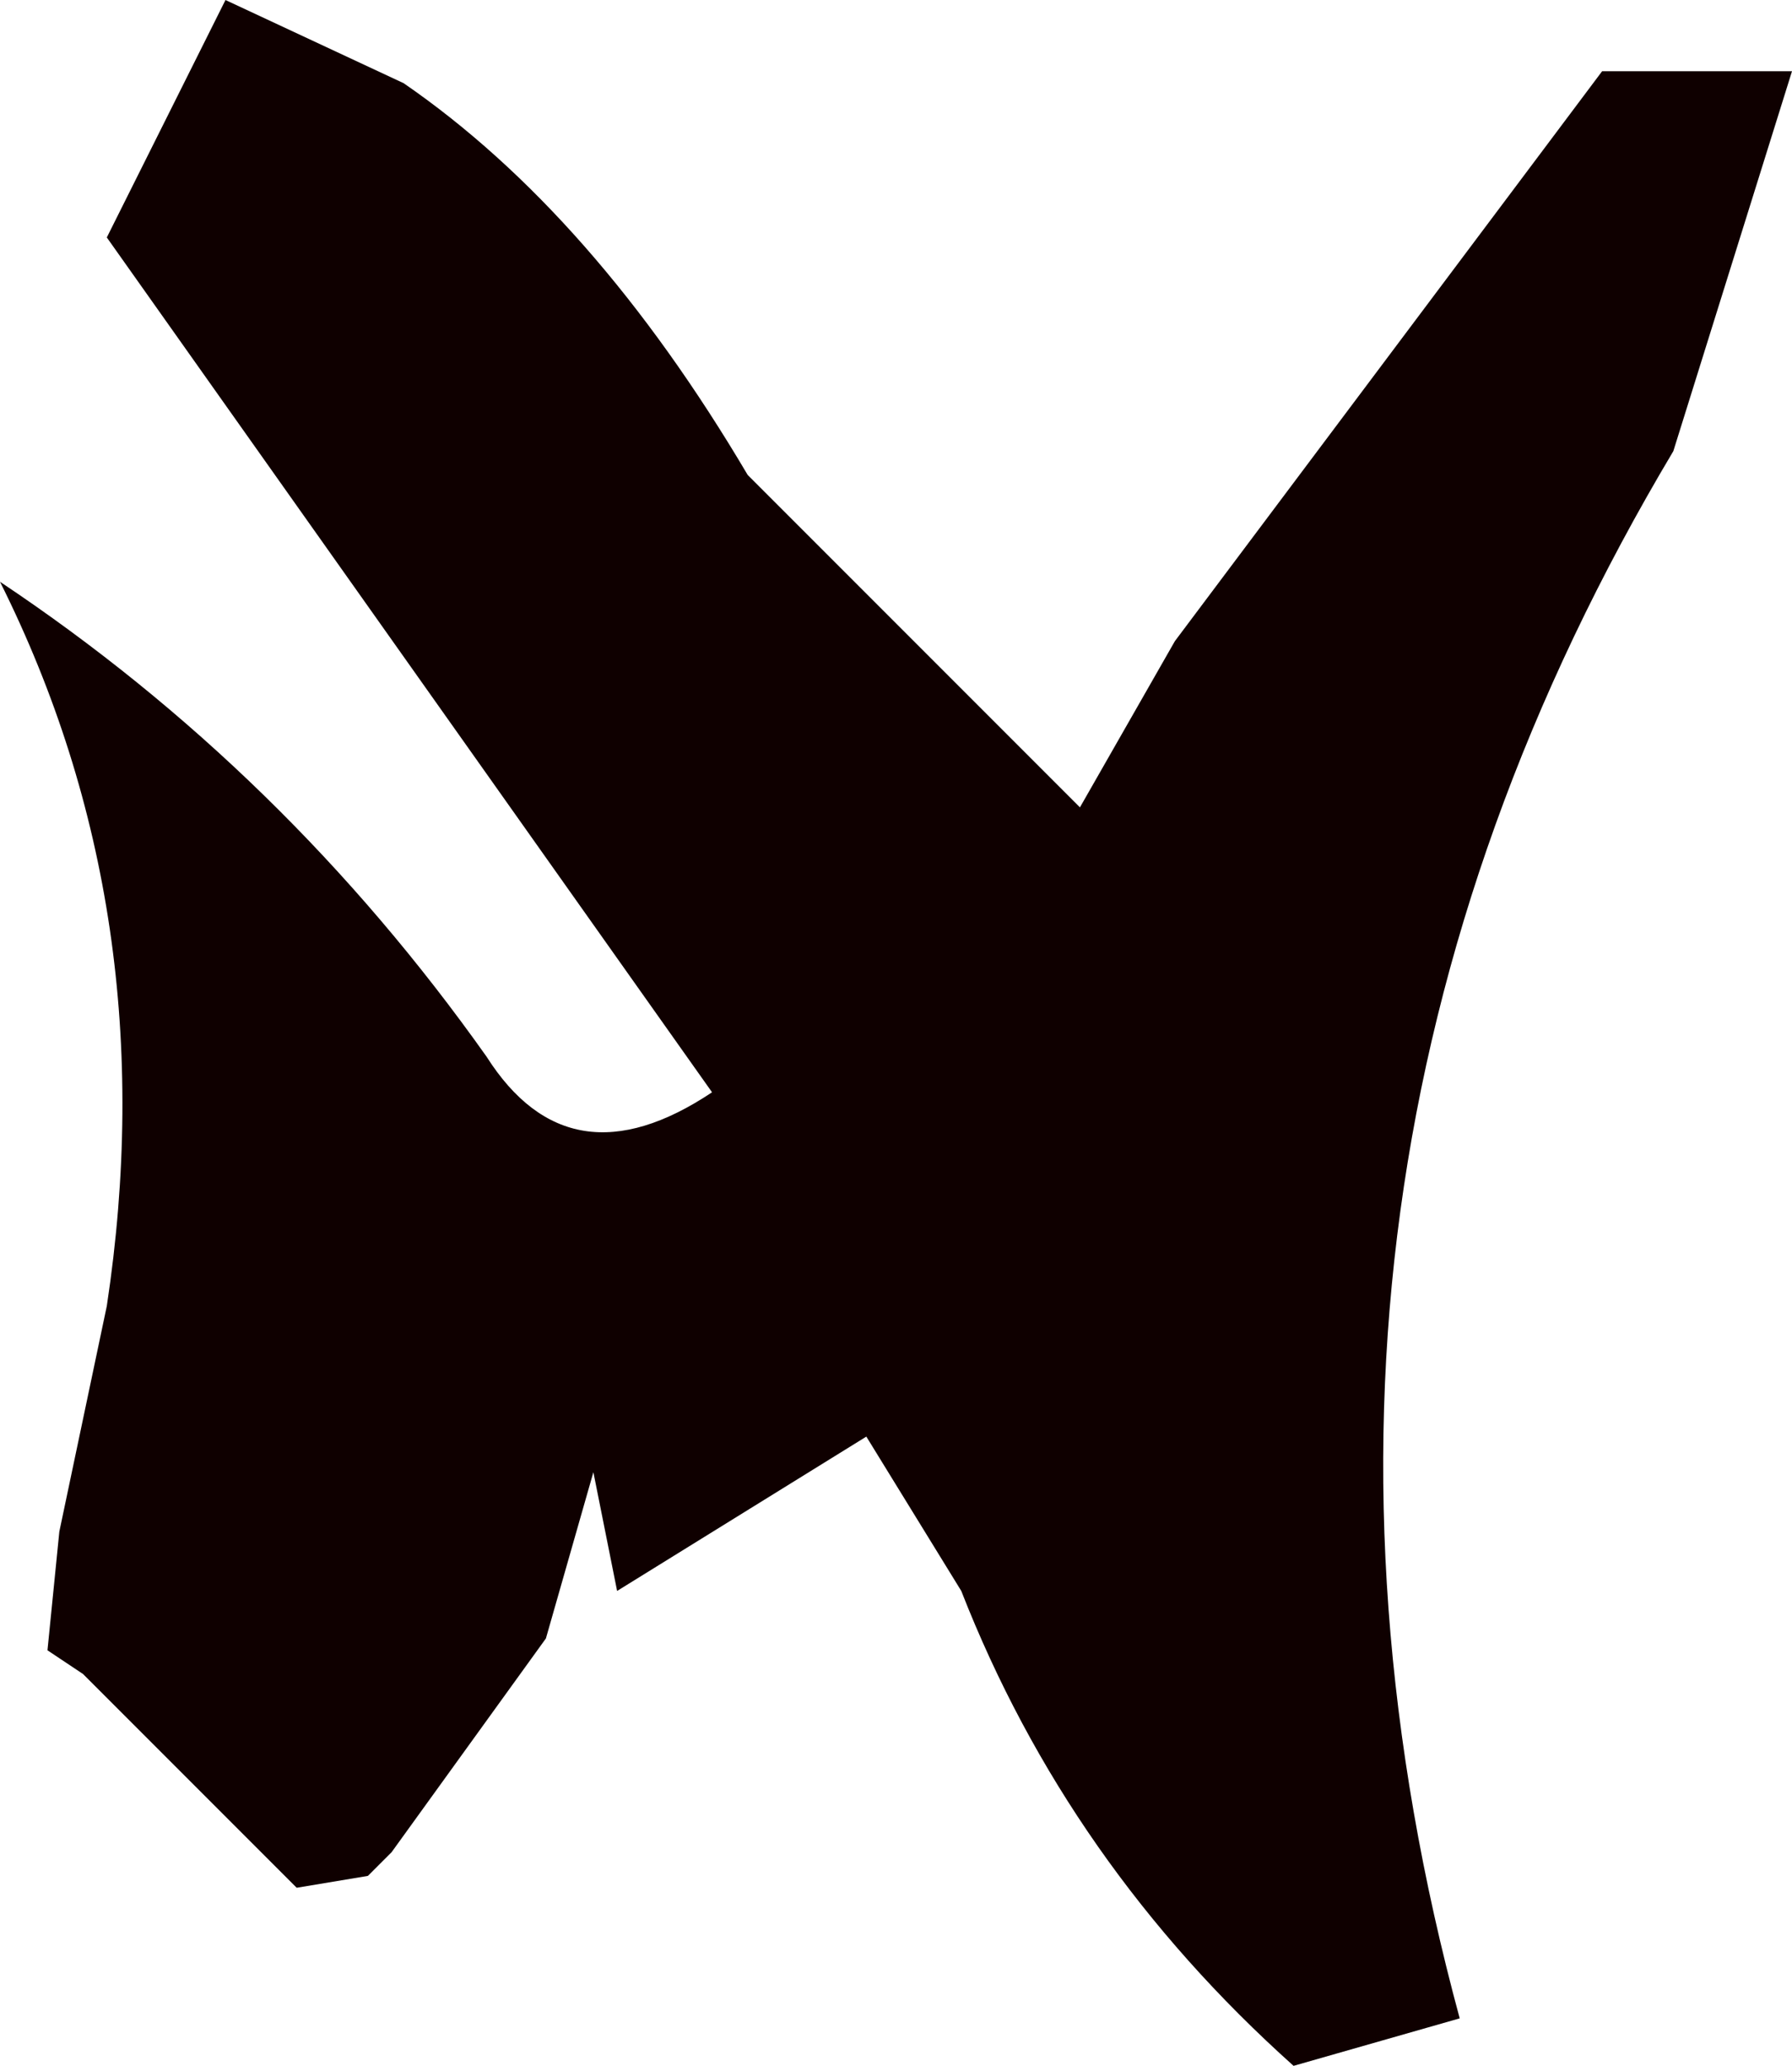 <?xml version="1.0" encoding="UTF-8" standalone="no"?>
<svg xmlns:xlink="http://www.w3.org/1999/xlink" height="8.7px" width="7.55px" xmlns="http://www.w3.org/2000/svg">
  <g transform="matrix(1.0, 0.0, 0.0, 1.0, 6.65, 3.9)">
    <path d="M0.9 -3.6 L0.4 -2.0 Q-1.45 1.1 -0.5 4.6 L-1.2 4.8 Q-2.15 3.95 -2.6 2.8 L-3.0 2.15 -4.05 2.8 -4.15 2.3 -4.35 3.0 -5.0 3.9 -5.1 4.0 -5.4 4.05 -6.3 3.15 -6.45 3.05 -6.4 2.55 -6.2 1.6 Q-5.95 -0.05 -6.65 -1.45 -5.45 -0.65 -4.6 0.55 -4.25 1.1 -3.65 0.7 L-6.2 -2.9 -5.7 -3.9 -4.95 -3.55 Q-4.15 -3.0 -3.5 -1.9 L-2.1 -0.5 -1.7 -1.2 0.1 -3.6 0.9 -3.6" fill="#0f0000" fill-rule="evenodd" stroke="none"/>
  </g>
</svg>
